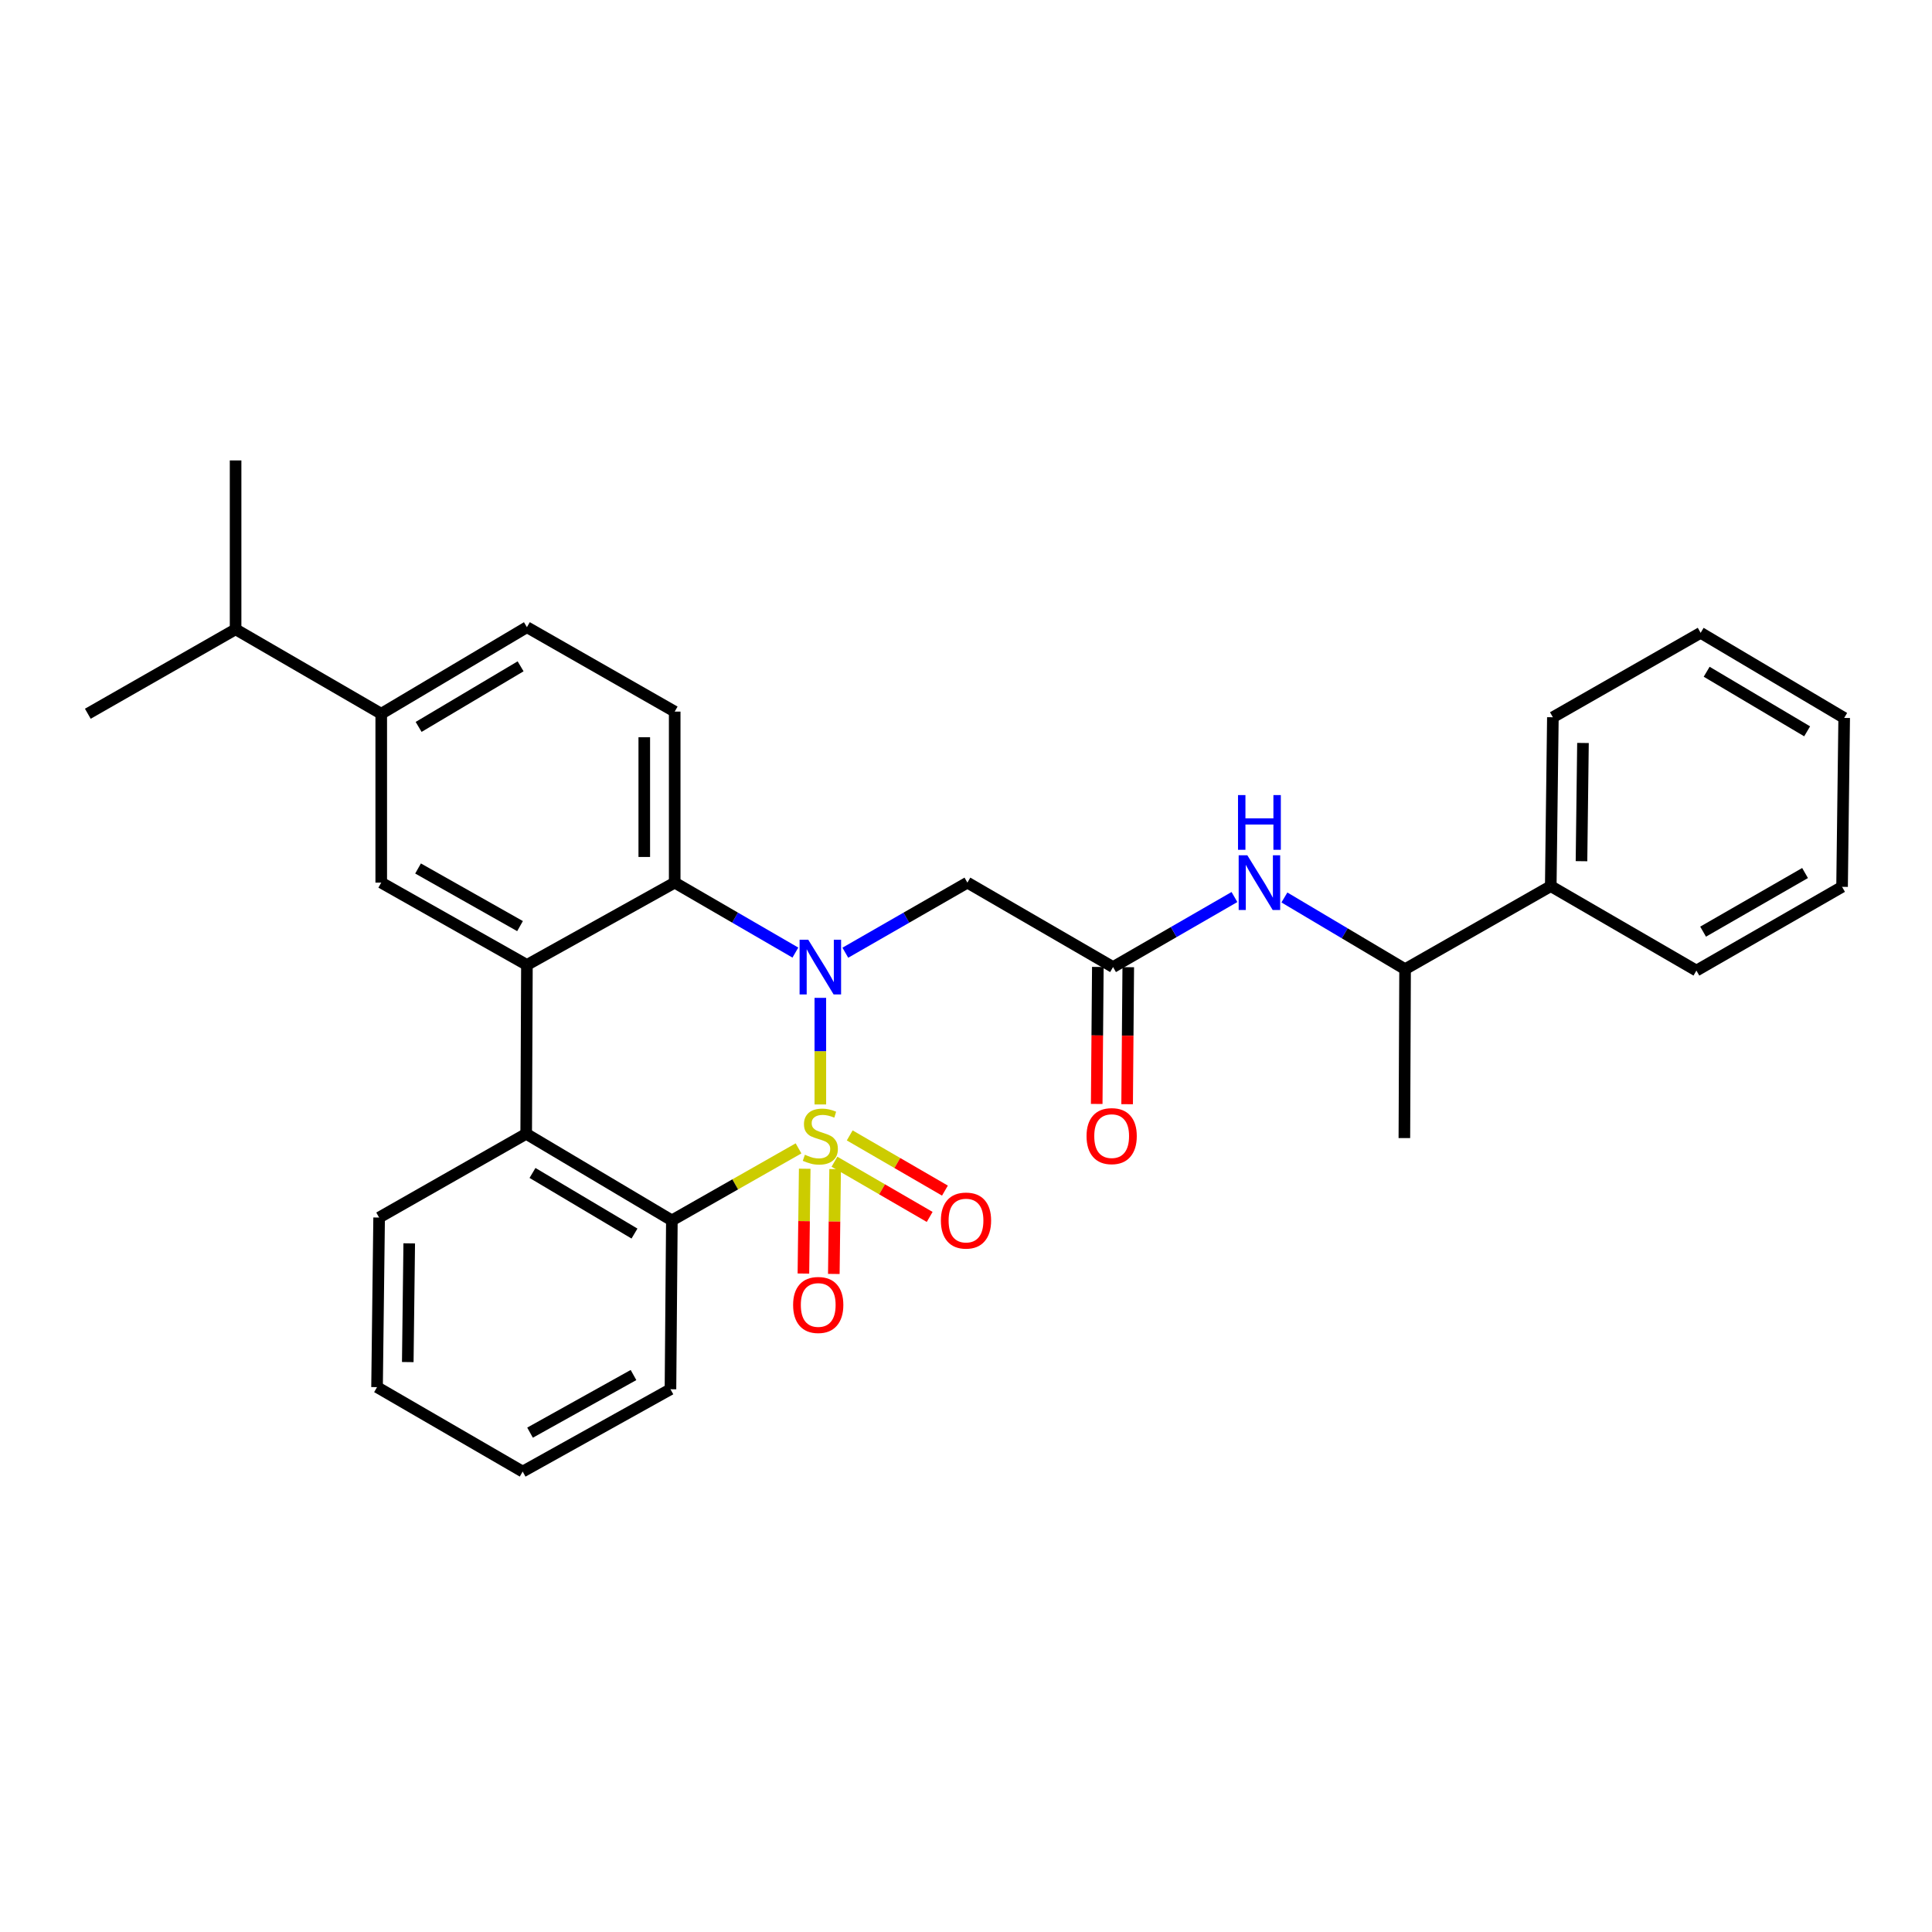 <?xml version='1.0' encoding='iso-8859-1'?>
<svg version='1.1' baseProfile='full'
              xmlns='http://www.w3.org/2000/svg'
                      xmlns:rdkit='http://www.rdkit.org/xml'
                      xmlns:xlink='http://www.w3.org/1999/xlink'
                  xml:space='preserve'
width='1000px' height='1000px' viewBox='0 0 1000 1000'>
<!-- END OF HEADER -->
<rect style='opacity:1.0;fill:#FFFFFF;stroke:none' width='1000' height='1000' x='0' y='0'> </rect>
<path class='bond-0' d='M 424.605,571.667 L 424.605,544.078' style='fill:none;fill-rule:evenodd;stroke:#CCCC00;stroke-width:6px;stroke-linecap:butt;stroke-linejoin:miter;stroke-opacity:1' />
<path class='bond-0' d='M 424.605,544.078 L 424.605,516.489' style='fill:none;fill-rule:evenodd;stroke:#0000FF;stroke-width:6px;stroke-linecap:butt;stroke-linejoin:miter;stroke-opacity:1' />
<path class='bond-1' d='M 413.315,594.393 L 380.537,613.036' style='fill:none;fill-rule:evenodd;stroke:#CCCC00;stroke-width:6px;stroke-linecap:butt;stroke-linejoin:miter;stroke-opacity:1' />
<path class='bond-1' d='M 380.537,613.036 L 347.759,631.678' style='fill:none;fill-rule:evenodd;stroke:#000000;stroke-width:6px;stroke-linecap:butt;stroke-linejoin:miter;stroke-opacity:1' />
<path class='bond-8' d='M 416.521,604.939 L 416.181,632.064' style='fill:none;fill-rule:evenodd;stroke:#CCCC00;stroke-width:6px;stroke-linecap:butt;stroke-linejoin:miter;stroke-opacity:1' />
<path class='bond-8' d='M 416.181,632.064 L 415.842,659.19' style='fill:none;fill-rule:evenodd;stroke:#FF0000;stroke-width:6px;stroke-linecap:butt;stroke-linejoin:miter;stroke-opacity:1' />
<path class='bond-8' d='M 432.263,605.136 L 431.924,632.261' style='fill:none;fill-rule:evenodd;stroke:#CCCC00;stroke-width:6px;stroke-linecap:butt;stroke-linejoin:miter;stroke-opacity:1' />
<path class='bond-8' d='M 431.924,632.261 L 431.584,659.387' style='fill:none;fill-rule:evenodd;stroke:#FF0000;stroke-width:6px;stroke-linecap:butt;stroke-linejoin:miter;stroke-opacity:1' />
<path class='bond-9' d='M 431.916,601.309 L 456.557,615.593' style='fill:none;fill-rule:evenodd;stroke:#CCCC00;stroke-width:6px;stroke-linecap:butt;stroke-linejoin:miter;stroke-opacity:1' />
<path class='bond-9' d='M 456.557,615.593 L 481.199,629.878' style='fill:none;fill-rule:evenodd;stroke:#FF0000;stroke-width:6px;stroke-linecap:butt;stroke-linejoin:miter;stroke-opacity:1' />
<path class='bond-9' d='M 439.812,587.688 L 464.453,601.973' style='fill:none;fill-rule:evenodd;stroke:#CCCC00;stroke-width:6px;stroke-linecap:butt;stroke-linejoin:miter;stroke-opacity:1' />
<path class='bond-9' d='M 464.453,601.973 L 489.095,616.257' style='fill:none;fill-rule:evenodd;stroke:#FF0000;stroke-width:6px;stroke-linecap:butt;stroke-linejoin:miter;stroke-opacity:1' />
<path class='bond-3' d='M 411.687,493.061 L 380.453,474.953' style='fill:none;fill-rule:evenodd;stroke:#0000FF;stroke-width:6px;stroke-linecap:butt;stroke-linejoin:miter;stroke-opacity:1' />
<path class='bond-3' d='M 380.453,474.953 L 349.22,456.845' style='fill:none;fill-rule:evenodd;stroke:#000000;stroke-width:6px;stroke-linecap:butt;stroke-linejoin:miter;stroke-opacity:1' />
<path class='bond-5' d='M 437.54,493.124 L 469.133,474.985' style='fill:none;fill-rule:evenodd;stroke:#0000FF;stroke-width:6px;stroke-linecap:butt;stroke-linejoin:miter;stroke-opacity:1' />
<path class='bond-5' d='M 469.133,474.985 L 500.726,456.845' style='fill:none;fill-rule:evenodd;stroke:#000000;stroke-width:6px;stroke-linecap:butt;stroke-linejoin:miter;stroke-opacity:1' />
<path class='bond-4' d='M 347.759,631.678 L 272.356,586.861' style='fill:none;fill-rule:evenodd;stroke:#000000;stroke-width:6px;stroke-linecap:butt;stroke-linejoin:miter;stroke-opacity:1' />
<path class='bond-4' d='M 328.405,638.489 L 275.622,607.117' style='fill:none;fill-rule:evenodd;stroke:#000000;stroke-width:6px;stroke-linecap:butt;stroke-linejoin:miter;stroke-opacity:1' />
<path class='bond-18' d='M 347.759,631.678 L 347.033,719.073' style='fill:none;fill-rule:evenodd;stroke:#000000;stroke-width:6px;stroke-linecap:butt;stroke-linejoin:miter;stroke-opacity:1' />
<path class='bond-2' d='M 272.732,499.449 L 272.356,586.861' style='fill:none;fill-rule:evenodd;stroke:#000000;stroke-width:6px;stroke-linecap:butt;stroke-linejoin:miter;stroke-opacity:1' />
<path class='bond-6' d='M 272.732,499.449 L 197.328,456.845' style='fill:none;fill-rule:evenodd;stroke:#000000;stroke-width:6px;stroke-linecap:butt;stroke-linejoin:miter;stroke-opacity:1' />
<path class='bond-6' d='M 269.166,479.351 L 216.383,449.528' style='fill:none;fill-rule:evenodd;stroke:#000000;stroke-width:6px;stroke-linecap:butt;stroke-linejoin:miter;stroke-opacity:1' />
<path class='bond-30' d='M 272.732,499.449 L 349.22,456.845' style='fill:none;fill-rule:evenodd;stroke:#000000;stroke-width:6px;stroke-linecap:butt;stroke-linejoin:miter;stroke-opacity:1' />
<path class='bond-11' d='M 349.22,456.845 L 349.22,368.322' style='fill:none;fill-rule:evenodd;stroke:#000000;stroke-width:6px;stroke-linecap:butt;stroke-linejoin:miter;stroke-opacity:1' />
<path class='bond-11' d='M 333.476,443.566 L 333.476,381.6' style='fill:none;fill-rule:evenodd;stroke:#000000;stroke-width:6px;stroke-linecap:butt;stroke-linejoin:miter;stroke-opacity:1' />
<path class='bond-19' d='M 272.356,586.861 L 196.235,630.2' style='fill:none;fill-rule:evenodd;stroke:#000000;stroke-width:6px;stroke-linecap:butt;stroke-linejoin:miter;stroke-opacity:1' />
<path class='bond-7' d='M 500.726,456.845 L 576.112,500.551' style='fill:none;fill-rule:evenodd;stroke:#000000;stroke-width:6px;stroke-linecap:butt;stroke-linejoin:miter;stroke-opacity:1' />
<path class='bond-12' d='M 197.328,456.845 L 197.328,369.433' style='fill:none;fill-rule:evenodd;stroke:#000000;stroke-width:6px;stroke-linecap:butt;stroke-linejoin:miter;stroke-opacity:1' />
<path class='bond-10' d='M 576.112,500.551 L 607.529,482.427' style='fill:none;fill-rule:evenodd;stroke:#000000;stroke-width:6px;stroke-linecap:butt;stroke-linejoin:miter;stroke-opacity:1' />
<path class='bond-10' d='M 607.529,482.427 L 638.947,464.302' style='fill:none;fill-rule:evenodd;stroke:#0000FF;stroke-width:6px;stroke-linecap:butt;stroke-linejoin:miter;stroke-opacity:1' />
<path class='bond-15' d='M 568.24,500.486 L 567.949,535.944' style='fill:none;fill-rule:evenodd;stroke:#000000;stroke-width:6px;stroke-linecap:butt;stroke-linejoin:miter;stroke-opacity:1' />
<path class='bond-15' d='M 567.949,535.944 L 567.658,571.402' style='fill:none;fill-rule:evenodd;stroke:#FF0000;stroke-width:6px;stroke-linecap:butt;stroke-linejoin:miter;stroke-opacity:1' />
<path class='bond-15' d='M 583.983,500.616 L 583.692,536.073' style='fill:none;fill-rule:evenodd;stroke:#000000;stroke-width:6px;stroke-linecap:butt;stroke-linejoin:miter;stroke-opacity:1' />
<path class='bond-15' d='M 583.692,536.073 L 583.402,571.531' style='fill:none;fill-rule:evenodd;stroke:#FF0000;stroke-width:6px;stroke-linecap:butt;stroke-linejoin:miter;stroke-opacity:1' />
<path class='bond-13' d='M 664.806,464.529 L 696.037,483.087' style='fill:none;fill-rule:evenodd;stroke:#0000FF;stroke-width:6px;stroke-linecap:butt;stroke-linejoin:miter;stroke-opacity:1' />
<path class='bond-13' d='M 696.037,483.087 L 727.268,501.644' style='fill:none;fill-rule:evenodd;stroke:#000000;stroke-width:6px;stroke-linecap:butt;stroke-linejoin:miter;stroke-opacity:1' />
<path class='bond-14' d='M 349.22,368.322 L 272.732,324.633' style='fill:none;fill-rule:evenodd;stroke:#000000;stroke-width:6px;stroke-linecap:butt;stroke-linejoin:miter;stroke-opacity:1' />
<path class='bond-17' d='M 197.328,369.433 L 121.942,325.727' style='fill:none;fill-rule:evenodd;stroke:#000000;stroke-width:6px;stroke-linecap:butt;stroke-linejoin:miter;stroke-opacity:1' />
<path class='bond-32' d='M 197.328,369.433 L 272.732,324.633' style='fill:none;fill-rule:evenodd;stroke:#000000;stroke-width:6px;stroke-linecap:butt;stroke-linejoin:miter;stroke-opacity:1' />
<path class='bond-32' d='M 216.68,376.248 L 269.463,344.888' style='fill:none;fill-rule:evenodd;stroke:#000000;stroke-width:6px;stroke-linecap:butt;stroke-linejoin:miter;stroke-opacity:1' />
<path class='bond-16' d='M 727.268,501.644 L 802.672,458.664' style='fill:none;fill-rule:evenodd;stroke:#000000;stroke-width:6px;stroke-linecap:butt;stroke-linejoin:miter;stroke-opacity:1' />
<path class='bond-20' d='M 727.268,501.644 L 726.901,589.065' style='fill:none;fill-rule:evenodd;stroke:#000000;stroke-width:6px;stroke-linecap:butt;stroke-linejoin:miter;stroke-opacity:1' />
<path class='bond-21' d='M 802.672,458.664 L 803.765,371.252' style='fill:none;fill-rule:evenodd;stroke:#000000;stroke-width:6px;stroke-linecap:butt;stroke-linejoin:miter;stroke-opacity:1' />
<path class='bond-21' d='M 818.578,445.749 L 819.343,384.561' style='fill:none;fill-rule:evenodd;stroke:#000000;stroke-width:6px;stroke-linecap:butt;stroke-linejoin:miter;stroke-opacity:1' />
<path class='bond-22' d='M 802.672,458.664 L 878.058,502.37' style='fill:none;fill-rule:evenodd;stroke:#000000;stroke-width:6px;stroke-linecap:butt;stroke-linejoin:miter;stroke-opacity:1' />
<path class='bond-23' d='M 121.942,325.727 L 121.942,238.314' style='fill:none;fill-rule:evenodd;stroke:#000000;stroke-width:6px;stroke-linecap:butt;stroke-linejoin:miter;stroke-opacity:1' />
<path class='bond-24' d='M 121.942,325.727 L 45.455,369.433' style='fill:none;fill-rule:evenodd;stroke:#000000;stroke-width:6px;stroke-linecap:butt;stroke-linejoin:miter;stroke-opacity:1' />
<path class='bond-25' d='M 347.033,719.073 L 270.536,761.686' style='fill:none;fill-rule:evenodd;stroke:#000000;stroke-width:6px;stroke-linecap:butt;stroke-linejoin:miter;stroke-opacity:1' />
<path class='bond-25' d='M 327.897,711.711 L 274.349,741.54' style='fill:none;fill-rule:evenodd;stroke:#000000;stroke-width:6px;stroke-linecap:butt;stroke-linejoin:miter;stroke-opacity:1' />
<path class='bond-31' d='M 196.235,630.2 L 195.159,717.98' style='fill:none;fill-rule:evenodd;stroke:#000000;stroke-width:6px;stroke-linecap:butt;stroke-linejoin:miter;stroke-opacity:1' />
<path class='bond-31' d='M 211.816,643.56 L 211.063,705.006' style='fill:none;fill-rule:evenodd;stroke:#000000;stroke-width:6px;stroke-linecap:butt;stroke-linejoin:miter;stroke-opacity:1' />
<path class='bond-28' d='M 803.765,371.252 L 880.253,327.546' style='fill:none;fill-rule:evenodd;stroke:#000000;stroke-width:6px;stroke-linecap:butt;stroke-linejoin:miter;stroke-opacity:1' />
<path class='bond-27' d='M 878.058,502.37 L 953.452,459.023' style='fill:none;fill-rule:evenodd;stroke:#000000;stroke-width:6px;stroke-linecap:butt;stroke-linejoin:miter;stroke-opacity:1' />
<path class='bond-27' d='M 881.52,482.22 L 934.296,451.876' style='fill:none;fill-rule:evenodd;stroke:#000000;stroke-width:6px;stroke-linecap:butt;stroke-linejoin:miter;stroke-opacity:1' />
<path class='bond-26' d='M 270.536,761.686 L 195.159,717.98' style='fill:none;fill-rule:evenodd;stroke:#000000;stroke-width:6px;stroke-linecap:butt;stroke-linejoin:miter;stroke-opacity:1' />
<path class='bond-29' d='M 953.452,459.023 L 954.545,371.602' style='fill:none;fill-rule:evenodd;stroke:#000000;stroke-width:6px;stroke-linecap:butt;stroke-linejoin:miter;stroke-opacity:1' />
<path class='bond-33' d='M 880.253,327.546 L 954.545,371.602' style='fill:none;fill-rule:evenodd;stroke:#000000;stroke-width:6px;stroke-linecap:butt;stroke-linejoin:miter;stroke-opacity:1' />
<path class='bond-33' d='M 883.366,347.696 L 935.371,378.535' style='fill:none;fill-rule:evenodd;stroke:#000000;stroke-width:6px;stroke-linecap:butt;stroke-linejoin:miter;stroke-opacity:1' />
<path  class='atom-0' d='M 416.605 597.692
Q 416.925 597.812, 418.245 598.372
Q 419.565 598.932, 421.005 599.292
Q 422.485 599.612, 423.925 599.612
Q 426.605 599.612, 428.165 598.332
Q 429.725 597.012, 429.725 594.732
Q 429.725 593.172, 428.925 592.212
Q 428.165 591.252, 426.965 590.732
Q 425.765 590.212, 423.765 589.612
Q 421.245 588.852, 419.725 588.132
Q 418.245 587.412, 417.165 585.892
Q 416.125 584.372, 416.125 581.812
Q 416.125 578.252, 418.525 576.052
Q 420.965 573.852, 425.765 573.852
Q 429.045 573.852, 432.765 575.412
L 431.845 578.492
Q 428.445 577.092, 425.885 577.092
Q 423.125 577.092, 421.605 578.252
Q 420.085 579.372, 420.125 581.332
Q 420.125 582.852, 420.885 583.772
Q 421.685 584.692, 422.805 585.212
Q 423.965 585.732, 425.885 586.332
Q 428.445 587.132, 429.965 587.932
Q 431.485 588.732, 432.565 590.372
Q 433.685 591.972, 433.685 594.732
Q 433.685 598.652, 431.045 600.772
Q 428.445 602.852, 424.085 602.852
Q 421.565 602.852, 419.645 602.292
Q 417.765 601.772, 415.525 600.852
L 416.605 597.692
' fill='#CCCC00'/>
<path  class='atom-1' d='M 418.345 486.391
L 427.625 501.391
Q 428.545 502.871, 430.025 505.551
Q 431.505 508.231, 431.585 508.391
L 431.585 486.391
L 435.345 486.391
L 435.345 514.711
L 431.465 514.711
L 421.505 498.311
Q 420.345 496.391, 419.105 494.191
Q 417.905 491.991, 417.545 491.311
L 417.545 514.711
L 413.865 514.711
L 413.865 486.391
L 418.345 486.391
' fill='#0000FF'/>
<path  class='atom-9' d='M 410.512 675.447
Q 410.512 668.647, 413.872 664.847
Q 417.232 661.047, 423.512 661.047
Q 429.792 661.047, 433.152 664.847
Q 436.512 668.647, 436.512 675.447
Q 436.512 682.327, 433.112 686.247
Q 429.712 690.127, 423.512 690.127
Q 417.272 690.127, 413.872 686.247
Q 410.512 682.367, 410.512 675.447
M 423.512 686.927
Q 427.832 686.927, 430.152 684.047
Q 432.512 681.127, 432.512 675.447
Q 432.512 669.887, 430.152 667.087
Q 427.832 664.247, 423.512 664.247
Q 419.192 664.247, 416.832 667.047
Q 414.512 669.847, 414.512 675.447
Q 414.512 681.167, 416.832 684.047
Q 419.192 686.927, 423.512 686.927
' fill='#FF0000'/>
<path  class='atom-10' d='M 487 631.758
Q 487 624.958, 490.36 621.158
Q 493.72 617.358, 500 617.358
Q 506.28 617.358, 509.64 621.158
Q 513 624.958, 513 631.758
Q 513 638.638, 509.6 642.558
Q 506.2 646.438, 500 646.438
Q 493.76 646.438, 490.36 642.558
Q 487 638.678, 487 631.758
M 500 643.238
Q 504.32 643.238, 506.64 640.358
Q 509 637.438, 509 631.758
Q 509 626.198, 506.64 623.398
Q 504.32 620.558, 500 620.558
Q 495.68 620.558, 493.32 623.358
Q 491 626.158, 491 631.758
Q 491 637.478, 493.32 640.358
Q 495.68 643.238, 500 643.238
' fill='#FF0000'/>
<path  class='atom-11' d='M 645.614 442.685
L 654.894 457.685
Q 655.814 459.165, 657.294 461.845
Q 658.774 464.525, 658.854 464.685
L 658.854 442.685
L 662.614 442.685
L 662.614 471.005
L 658.734 471.005
L 648.774 454.605
Q 647.614 452.685, 646.374 450.485
Q 645.174 448.285, 644.814 447.605
L 644.814 471.005
L 641.134 471.005
L 641.134 442.685
L 645.614 442.685
' fill='#0000FF'/>
<path  class='atom-11' d='M 640.794 411.533
L 644.634 411.533
L 644.634 423.573
L 659.114 423.573
L 659.114 411.533
L 662.954 411.533
L 662.954 439.853
L 659.114 439.853
L 659.114 426.773
L 644.634 426.773
L 644.634 439.853
L 640.794 439.853
L 640.794 411.533
' fill='#0000FF'/>
<path  class='atom-16' d='M 562.395 588.052
Q 562.395 581.252, 565.755 577.452
Q 569.115 573.652, 575.395 573.652
Q 581.675 573.652, 585.035 577.452
Q 588.395 581.252, 588.395 588.052
Q 588.395 594.932, 584.995 598.852
Q 581.595 602.732, 575.395 602.732
Q 569.155 602.732, 565.755 598.852
Q 562.395 594.972, 562.395 588.052
M 575.395 599.532
Q 579.715 599.532, 582.035 596.652
Q 584.395 593.732, 584.395 588.052
Q 584.395 582.492, 582.035 579.692
Q 579.715 576.852, 575.395 576.852
Q 571.075 576.852, 568.715 579.652
Q 566.395 582.452, 566.395 588.052
Q 566.395 593.772, 568.715 596.652
Q 571.075 599.532, 575.395 599.532
' fill='#FF0000'/>
</svg>
